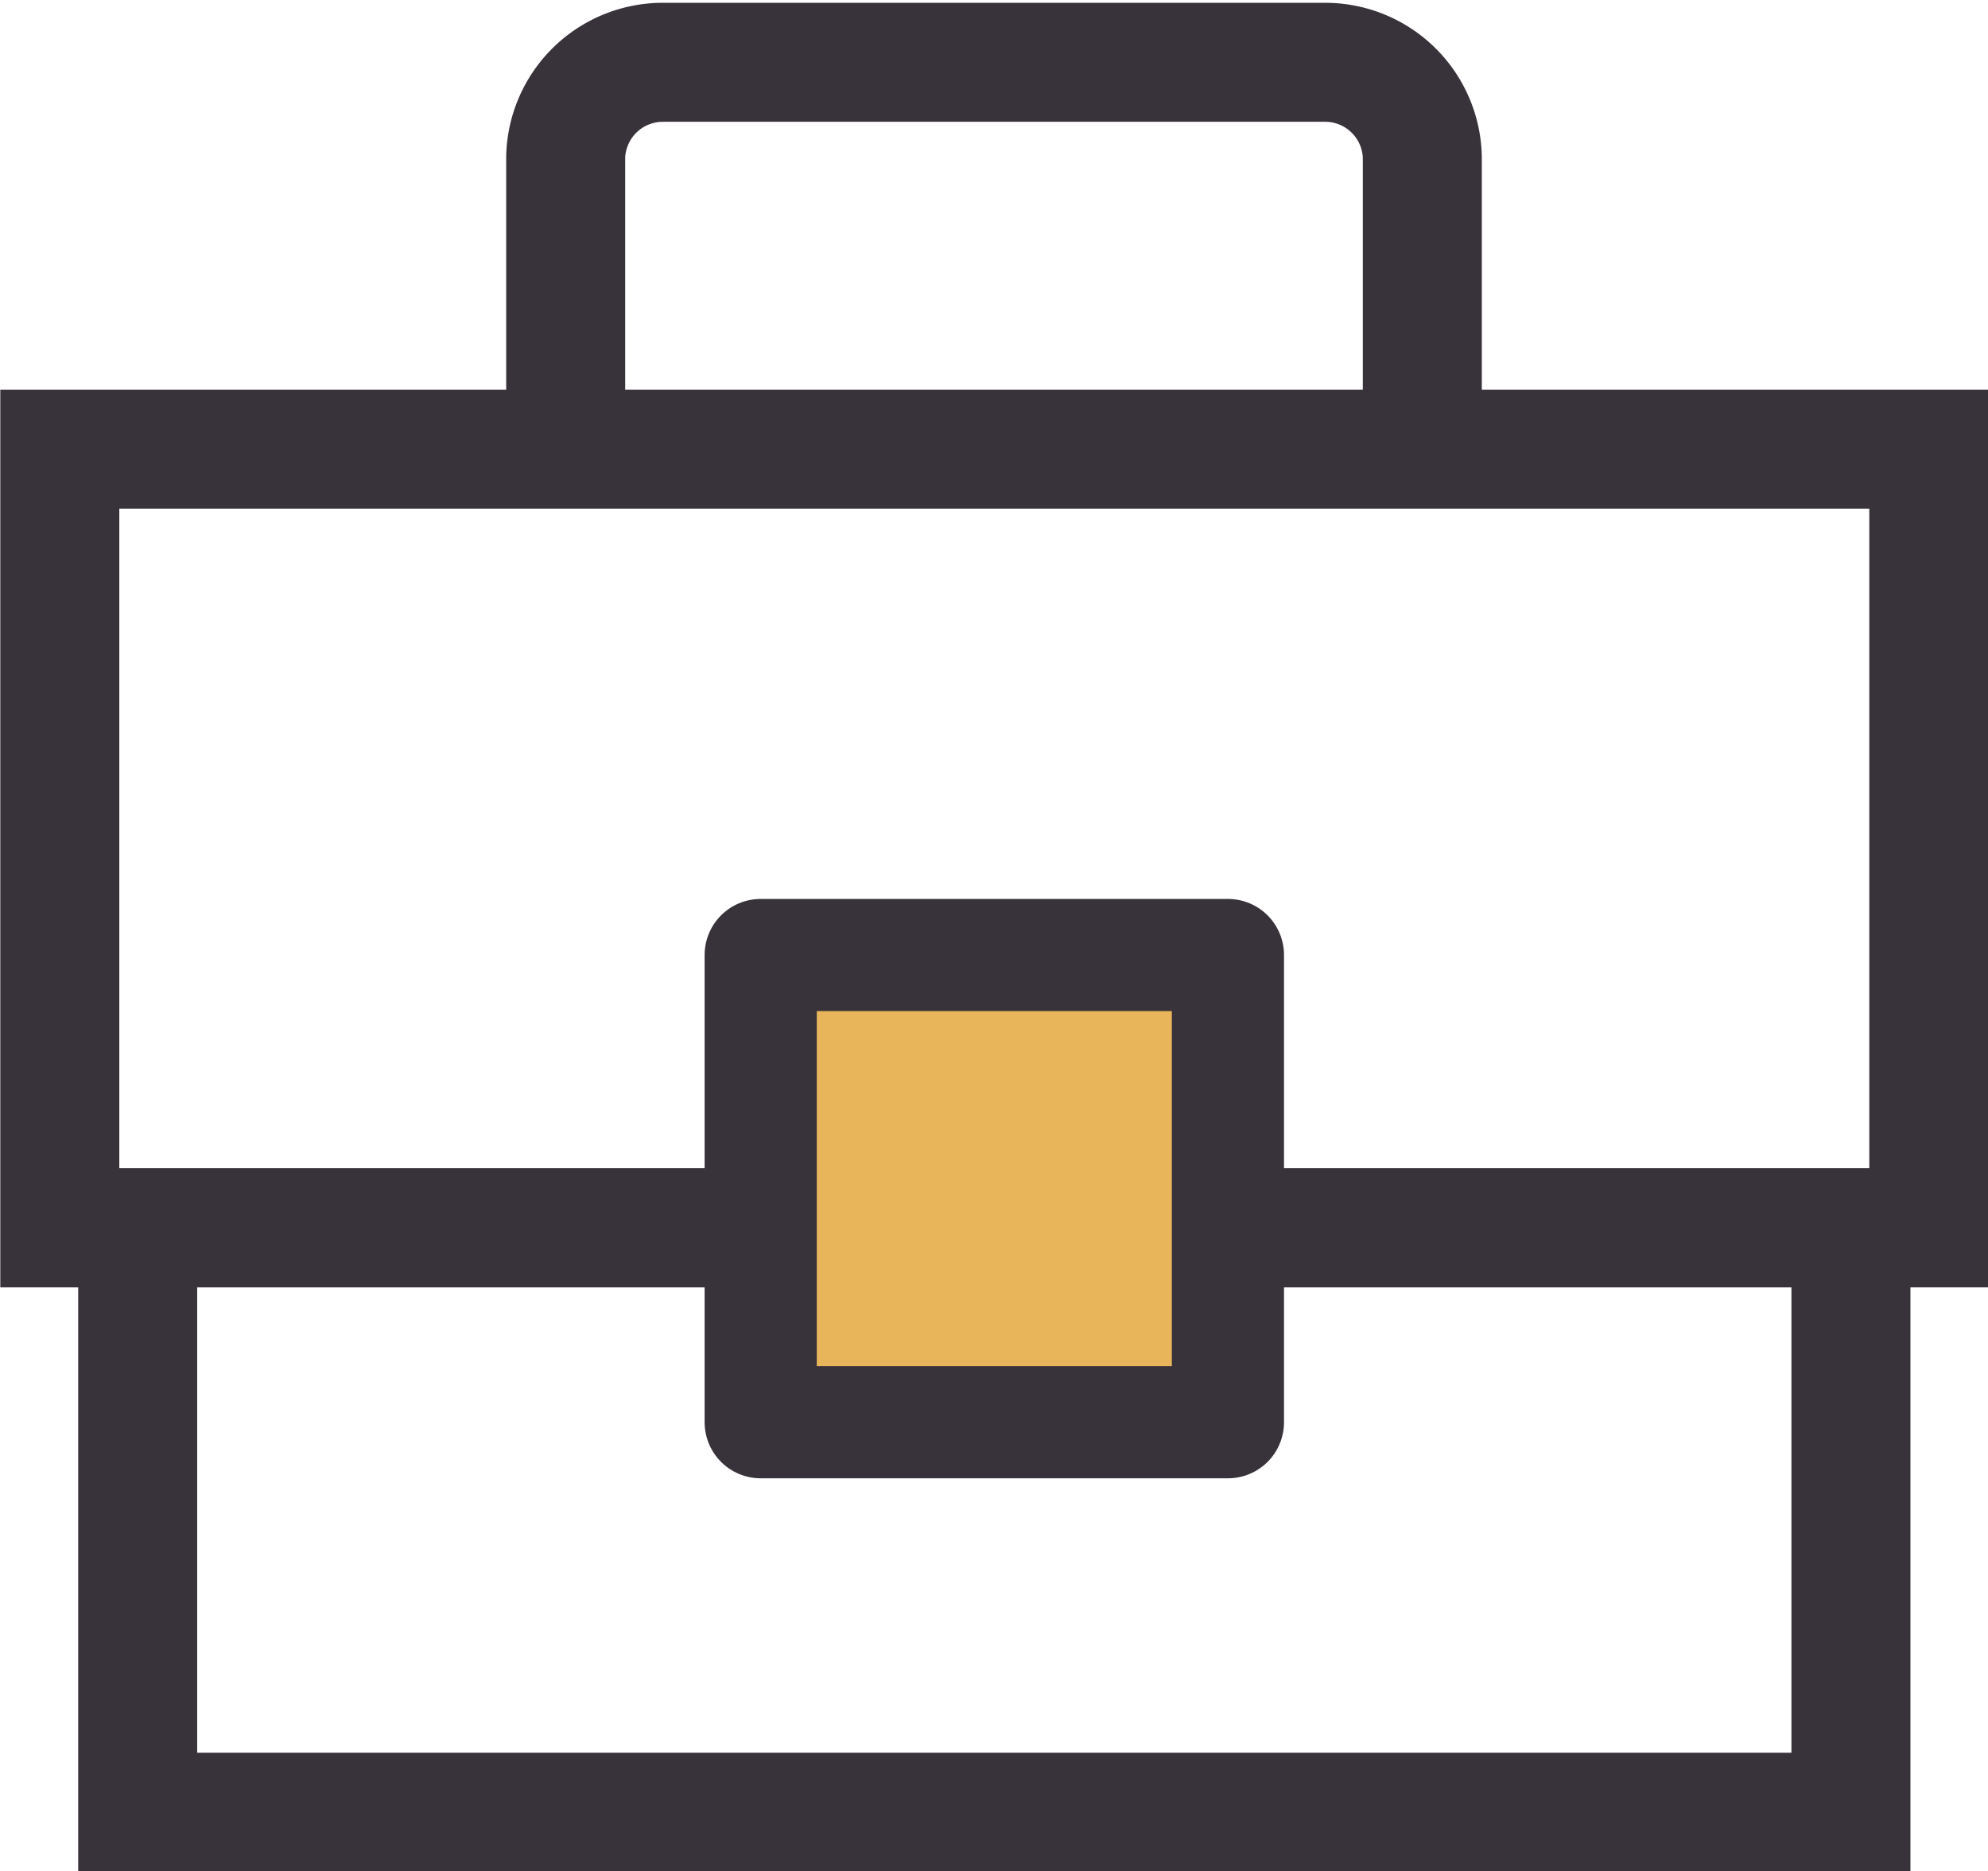 <svg xmlns="http://www.w3.org/2000/svg" viewBox="0 0 31.91 30.04"><defs><style>.cls-1{fill:none;stroke-miterlimit:10;stroke-width:1.91px;}.cls-1,.cls-2{stroke:#38323a;}.cls-2{fill:#e8b55b;stroke-linejoin:round;stroke-width:1.8px;}</style></defs><g id="レイヤー_2" data-name="レイヤー 2"><g id="レイヤー_1-2" data-name="レイヤー 1"><path class="cls-1" d="M22.83,7.21V2.52A1.56,1.56,0,0,0,21.27,1H10.64A1.56,1.56,0,0,0,9.08,2.52V7.21"/><rect class="cls-1" x="0.96" y="7.21" width="30" height="12.5"/><rect class="cls-1" x="2.21" y="19.71" width="27.5" height="9.38"/><rect class="cls-2" x="12.21" y="15.33" width="7.5" height="7.5"/></g></g></svg>